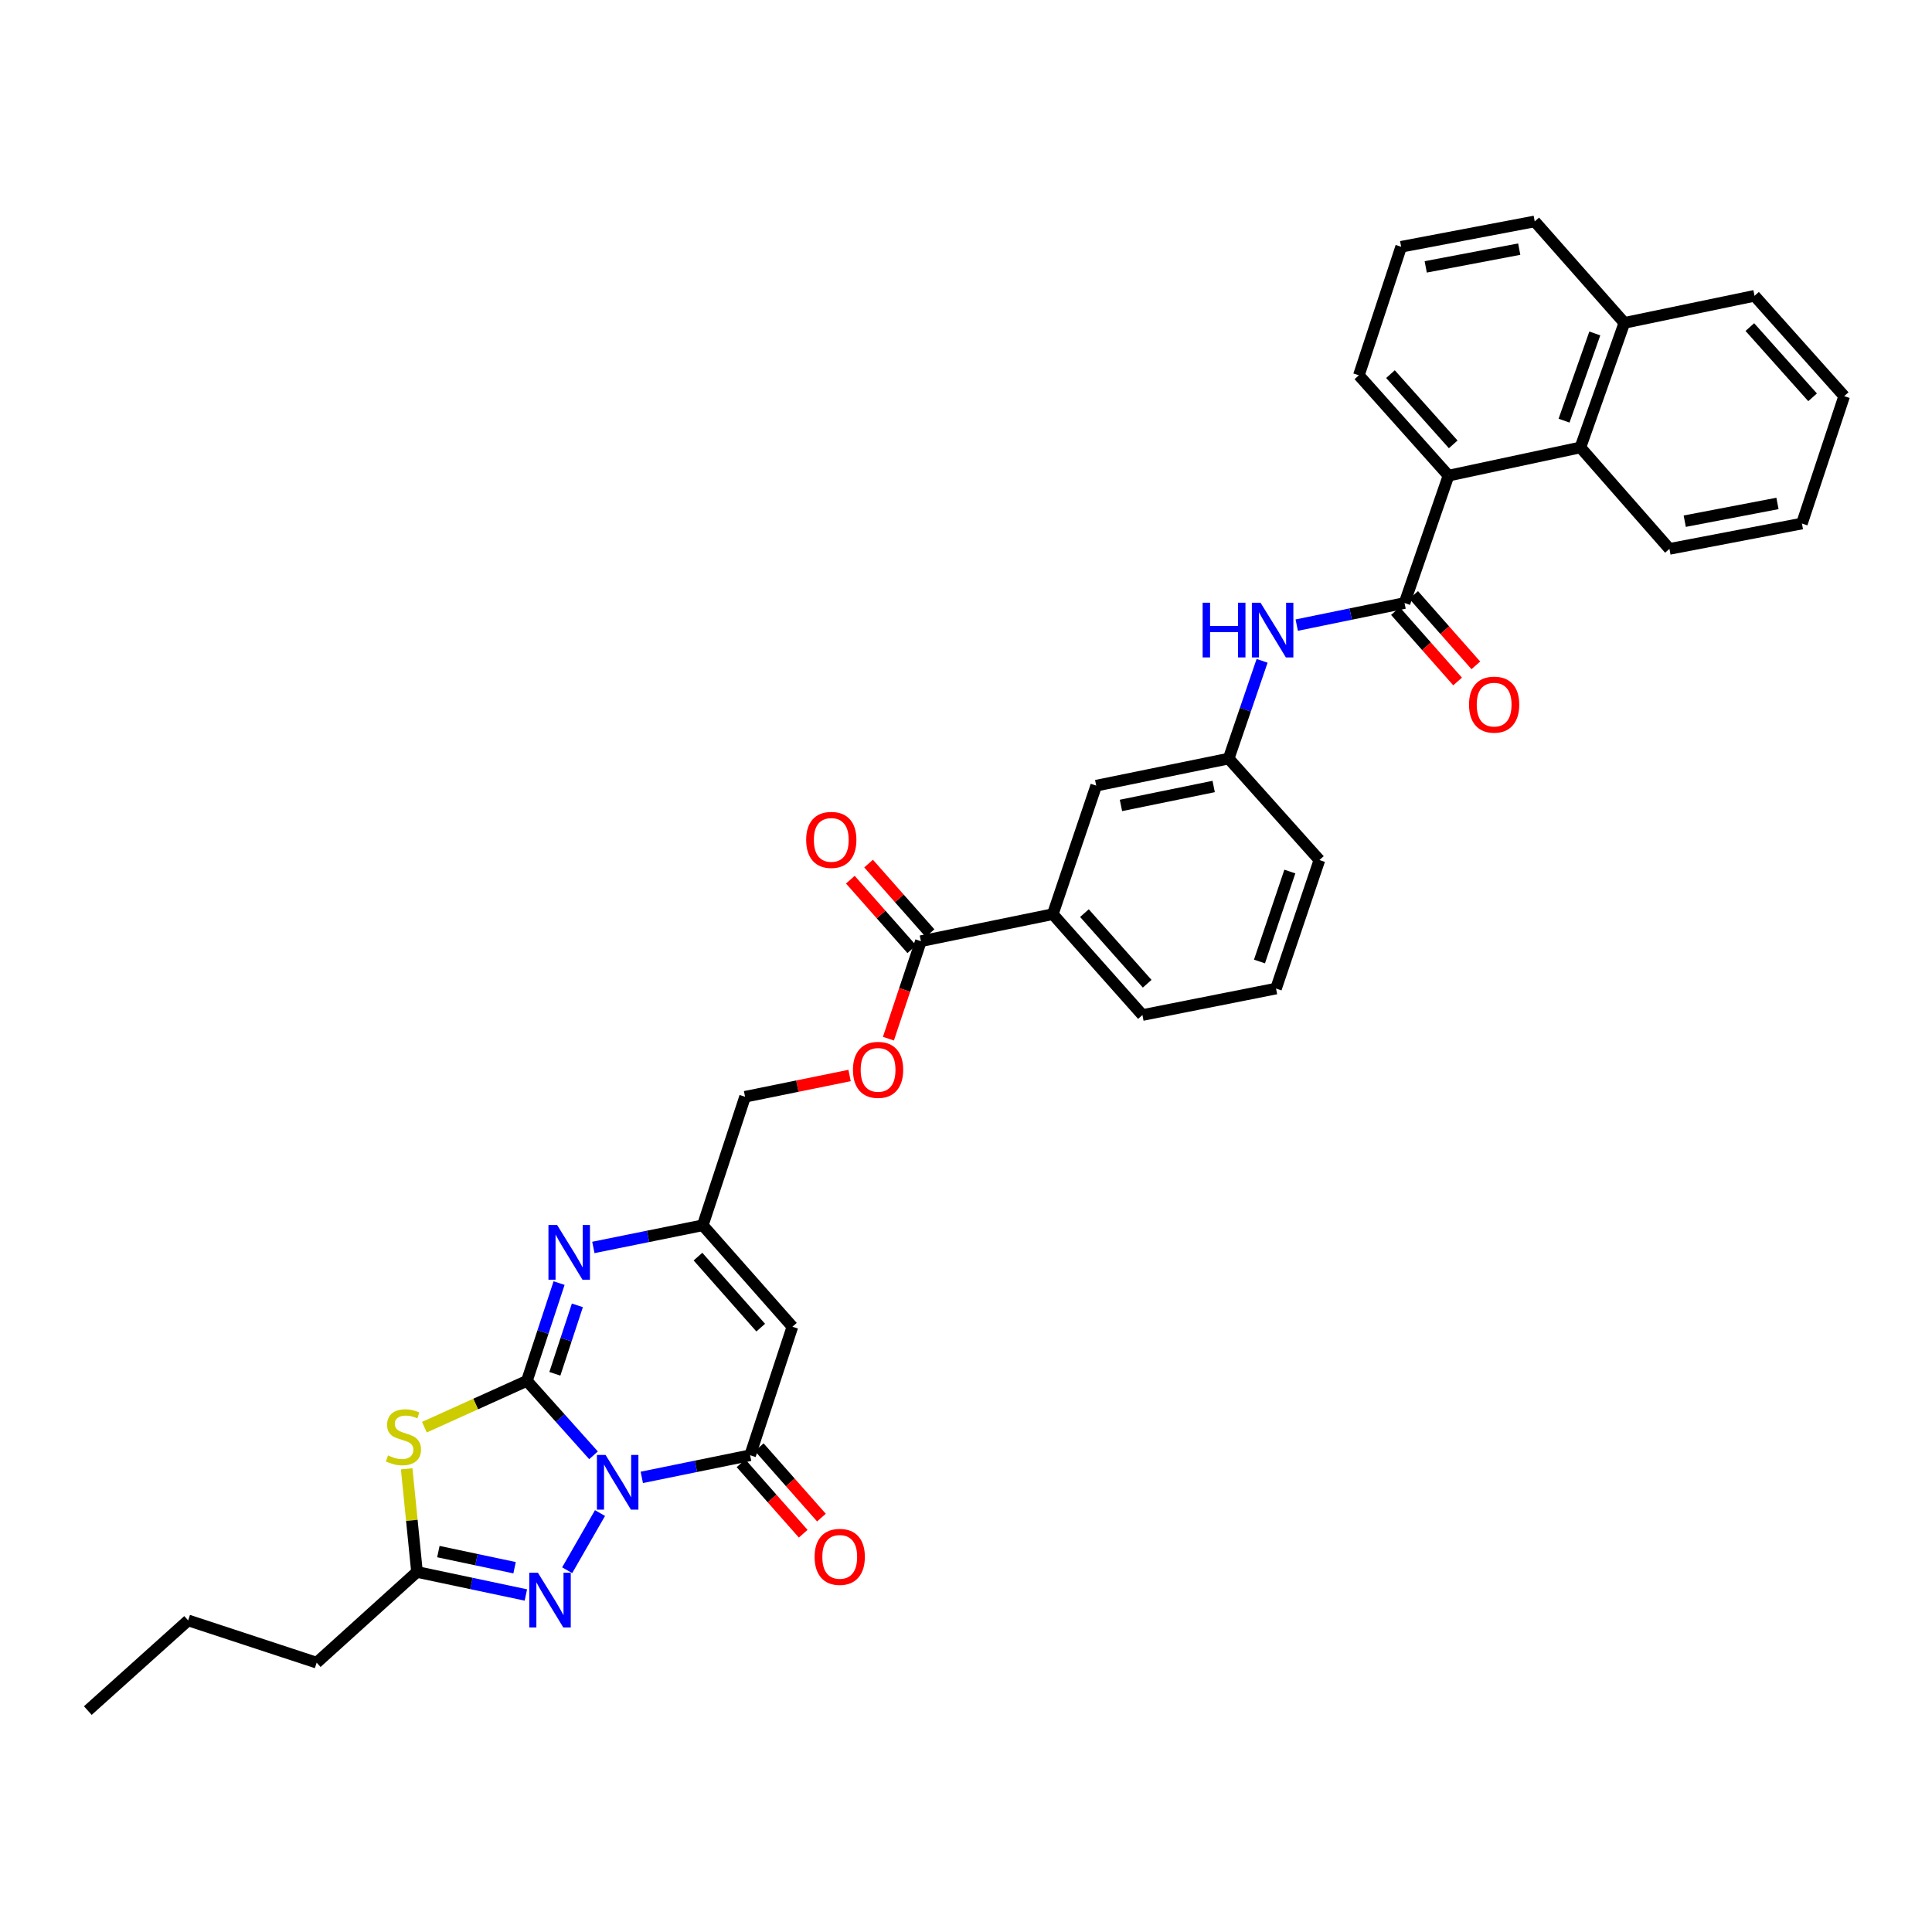 <?xml version='1.0' encoding='iso-8859-1'?>
<svg version='1.1' baseProfile='full'
              xmlns='http://www.w3.org/2000/svg'
                      xmlns:rdkit='http://www.rdkit.org/xml'
                      xmlns:xlink='http://www.w3.org/1999/xlink'
                  xml:space='preserve'
width='1000px' height='1000px' viewBox='0 0 1000 1000'>
<!-- END OF HEADER -->
<rect style='opacity:1.0;fill:#FFFFFF;stroke:none' width='1000' height='1000' x='0' y='0'> </rect>
<path class='bond-0' d='M 307.205,753.267 L 289.966,733.999' style='fill:none;fill-rule:evenodd;stroke:#0000FF;stroke-width:6px;stroke-linecap:butt;stroke-linejoin:miter;stroke-opacity:1' />
<path class='bond-0' d='M 289.966,733.999 L 272.727,714.732' style='fill:none;fill-rule:evenodd;stroke:#000000;stroke-width:6px;stroke-linecap:butt;stroke-linejoin:miter;stroke-opacity:1' />
<path class='bond-2' d='M 332.195,764.688 L 360.231,758.962' style='fill:none;fill-rule:evenodd;stroke:#0000FF;stroke-width:6px;stroke-linecap:butt;stroke-linejoin:miter;stroke-opacity:1' />
<path class='bond-2' d='M 360.231,758.962 L 388.267,753.236' style='fill:none;fill-rule:evenodd;stroke:#000000;stroke-width:6px;stroke-linecap:butt;stroke-linejoin:miter;stroke-opacity:1' />
<path class='bond-3' d='M 310.563,783.157 L 293.566,812.749' style='fill:none;fill-rule:evenodd;stroke:#0000FF;stroke-width:6px;stroke-linecap:butt;stroke-linejoin:miter;stroke-opacity:1' />
<path class='bond-1' d='M 272.727,714.732 L 246.197,726.721' style='fill:none;fill-rule:evenodd;stroke:#000000;stroke-width:6px;stroke-linecap:butt;stroke-linejoin:miter;stroke-opacity:1' />
<path class='bond-1' d='M 246.197,726.721 L 219.667,738.711' style='fill:none;fill-rule:evenodd;stroke:#CCCC00;stroke-width:6px;stroke-linecap:butt;stroke-linejoin:miter;stroke-opacity:1' />
<path class='bond-4' d='M 272.727,714.732 L 281.055,689.425' style='fill:none;fill-rule:evenodd;stroke:#000000;stroke-width:6px;stroke-linecap:butt;stroke-linejoin:miter;stroke-opacity:1' />
<path class='bond-4' d='M 281.055,689.425 L 289.382,664.118' style='fill:none;fill-rule:evenodd;stroke:#0000FF;stroke-width:6px;stroke-linecap:butt;stroke-linejoin:miter;stroke-opacity:1' />
<path class='bond-4' d='M 287.191,711.077 L 293.02,693.362' style='fill:none;fill-rule:evenodd;stroke:#000000;stroke-width:6px;stroke-linecap:butt;stroke-linejoin:miter;stroke-opacity:1' />
<path class='bond-4' d='M 293.02,693.362 L 298.849,675.648' style='fill:none;fill-rule:evenodd;stroke:#0000FF;stroke-width:6px;stroke-linecap:butt;stroke-linejoin:miter;stroke-opacity:1' />
<path class='bond-35' d='M 210.498,760.246 L 213.169,786.942' style='fill:none;fill-rule:evenodd;stroke:#CCCC00;stroke-width:6px;stroke-linecap:butt;stroke-linejoin:miter;stroke-opacity:1' />
<path class='bond-35' d='M 213.169,786.942 L 215.839,813.637' style='fill:none;fill-rule:evenodd;stroke:#000000;stroke-width:6px;stroke-linecap:butt;stroke-linejoin:miter;stroke-opacity:1' />
<path class='bond-5' d='M 388.267,753.236 L 410.143,686.718' style='fill:none;fill-rule:evenodd;stroke:#000000;stroke-width:6px;stroke-linecap:butt;stroke-linejoin:miter;stroke-opacity:1' />
<path class='bond-14' d='M 383.546,757.405 L 399.638,775.627' style='fill:none;fill-rule:evenodd;stroke:#000000;stroke-width:6px;stroke-linecap:butt;stroke-linejoin:miter;stroke-opacity:1' />
<path class='bond-14' d='M 399.638,775.627 L 415.73,793.848' style='fill:none;fill-rule:evenodd;stroke:#FF0000;stroke-width:6px;stroke-linecap:butt;stroke-linejoin:miter;stroke-opacity:1' />
<path class='bond-14' d='M 392.988,749.067 L 409.08,767.288' style='fill:none;fill-rule:evenodd;stroke:#000000;stroke-width:6px;stroke-linecap:butt;stroke-linejoin:miter;stroke-opacity:1' />
<path class='bond-14' d='M 409.08,767.288 L 425.172,785.51' style='fill:none;fill-rule:evenodd;stroke:#FF0000;stroke-width:6px;stroke-linecap:butt;stroke-linejoin:miter;stroke-opacity:1' />
<path class='bond-7' d='M 272.188,825.562 L 244.013,819.6' style='fill:none;fill-rule:evenodd;stroke:#0000FF;stroke-width:6px;stroke-linecap:butt;stroke-linejoin:miter;stroke-opacity:1' />
<path class='bond-7' d='M 244.013,819.6 L 215.839,813.637' style='fill:none;fill-rule:evenodd;stroke:#000000;stroke-width:6px;stroke-linecap:butt;stroke-linejoin:miter;stroke-opacity:1' />
<path class='bond-7' d='M 266.344,811.45 L 246.622,807.276' style='fill:none;fill-rule:evenodd;stroke:#0000FF;stroke-width:6px;stroke-linecap:butt;stroke-linejoin:miter;stroke-opacity:1' />
<path class='bond-7' d='M 246.622,807.276 L 226.899,803.102' style='fill:none;fill-rule:evenodd;stroke:#000000;stroke-width:6px;stroke-linecap:butt;stroke-linejoin:miter;stroke-opacity:1' />
<path class='bond-36' d='M 307.121,645.675 L 335.437,639.939' style='fill:none;fill-rule:evenodd;stroke:#0000FF;stroke-width:6px;stroke-linecap:butt;stroke-linejoin:miter;stroke-opacity:1' />
<path class='bond-36' d='M 335.437,639.939 L 363.753,634.204' style='fill:none;fill-rule:evenodd;stroke:#000000;stroke-width:6px;stroke-linecap:butt;stroke-linejoin:miter;stroke-opacity:1' />
<path class='bond-8' d='M 410.143,686.718 L 363.753,634.204' style='fill:none;fill-rule:evenodd;stroke:#000000;stroke-width:6px;stroke-linecap:butt;stroke-linejoin:miter;stroke-opacity:1' />
<path class='bond-8' d='M 393.744,687.181 L 361.271,650.421' style='fill:none;fill-rule:evenodd;stroke:#000000;stroke-width:6px;stroke-linecap:butt;stroke-linejoin:miter;stroke-opacity:1' />
<path class='bond-6' d='M 726.986,312.12 L 699.086,317.842' style='fill:none;fill-rule:evenodd;stroke:#000000;stroke-width:6px;stroke-linecap:butt;stroke-linejoin:miter;stroke-opacity:1' />
<path class='bond-6' d='M 699.086,317.842 L 671.187,323.563' style='fill:none;fill-rule:evenodd;stroke:#0000FF;stroke-width:6px;stroke-linecap:butt;stroke-linejoin:miter;stroke-opacity:1' />
<path class='bond-9' d='M 726.986,312.12 L 749.744,246.183' style='fill:none;fill-rule:evenodd;stroke:#000000;stroke-width:6px;stroke-linecap:butt;stroke-linejoin:miter;stroke-opacity:1' />
<path class='bond-16' d='M 722.265,316.289 L 738.357,334.511' style='fill:none;fill-rule:evenodd;stroke:#000000;stroke-width:6px;stroke-linecap:butt;stroke-linejoin:miter;stroke-opacity:1' />
<path class='bond-16' d='M 738.357,334.511 L 754.449,352.732' style='fill:none;fill-rule:evenodd;stroke:#FF0000;stroke-width:6px;stroke-linecap:butt;stroke-linejoin:miter;stroke-opacity:1' />
<path class='bond-16' d='M 731.707,307.951 L 747.799,326.172' style='fill:none;fill-rule:evenodd;stroke:#000000;stroke-width:6px;stroke-linecap:butt;stroke-linejoin:miter;stroke-opacity:1' />
<path class='bond-16' d='M 747.799,326.172 L 763.89,344.394' style='fill:none;fill-rule:evenodd;stroke:#FF0000;stroke-width:6px;stroke-linecap:butt;stroke-linejoin:miter;stroke-opacity:1' />
<path class='bond-23' d='M 215.839,813.637 L 163.906,860.595' style='fill:none;fill-rule:evenodd;stroke:#000000;stroke-width:6px;stroke-linecap:butt;stroke-linejoin:miter;stroke-opacity:1' />
<path class='bond-20' d='M 363.753,634.204 L 385.643,567.686' style='fill:none;fill-rule:evenodd;stroke:#000000;stroke-width:6px;stroke-linecap:butt;stroke-linejoin:miter;stroke-opacity:1' />
<path class='bond-12' d='M 749.744,246.183 L 818.011,231.592' style='fill:none;fill-rule:evenodd;stroke:#000000;stroke-width:6px;stroke-linecap:butt;stroke-linejoin:miter;stroke-opacity:1' />
<path class='bond-22' d='M 749.744,246.183 L 703.353,194.25' style='fill:none;fill-rule:evenodd;stroke:#000000;stroke-width:6px;stroke-linecap:butt;stroke-linejoin:miter;stroke-opacity:1' />
<path class='bond-22' d='M 752.18,230.001 L 719.706,193.648' style='fill:none;fill-rule:evenodd;stroke:#000000;stroke-width:6px;stroke-linecap:butt;stroke-linejoin:miter;stroke-opacity:1' />
<path class='bond-10' d='M 476.661,487.158 L 468.255,512.381' style='fill:none;fill-rule:evenodd;stroke:#000000;stroke-width:6px;stroke-linecap:butt;stroke-linejoin:miter;stroke-opacity:1' />
<path class='bond-10' d='M 468.255,512.381 L 459.848,537.603' style='fill:none;fill-rule:evenodd;stroke:#FF0000;stroke-width:6px;stroke-linecap:butt;stroke-linejoin:miter;stroke-opacity:1' />
<path class='bond-13' d='M 476.661,487.158 L 544.928,473.169' style='fill:none;fill-rule:evenodd;stroke:#000000;stroke-width:6px;stroke-linecap:butt;stroke-linejoin:miter;stroke-opacity:1' />
<path class='bond-19' d='M 481.381,482.988 L 465.479,464.987' style='fill:none;fill-rule:evenodd;stroke:#000000;stroke-width:6px;stroke-linecap:butt;stroke-linejoin:miter;stroke-opacity:1' />
<path class='bond-19' d='M 465.479,464.987 L 449.577,446.986' style='fill:none;fill-rule:evenodd;stroke:#FF0000;stroke-width:6px;stroke-linecap:butt;stroke-linejoin:miter;stroke-opacity:1' />
<path class='bond-19' d='M 471.941,491.328 L 456.039,473.327' style='fill:none;fill-rule:evenodd;stroke:#000000;stroke-width:6px;stroke-linecap:butt;stroke-linejoin:miter;stroke-opacity:1' />
<path class='bond-19' d='M 456.039,473.327 L 440.136,455.326' style='fill:none;fill-rule:evenodd;stroke:#FF0000;stroke-width:6px;stroke-linecap:butt;stroke-linejoin:miter;stroke-opacity:1' />
<path class='bond-11' d='M 653.26,342.041 L 644.607,367.341' style='fill:none;fill-rule:evenodd;stroke:#0000FF;stroke-width:6px;stroke-linecap:butt;stroke-linejoin:miter;stroke-opacity:1' />
<path class='bond-11' d='M 644.607,367.341 L 635.954,392.641' style='fill:none;fill-rule:evenodd;stroke:#000000;stroke-width:6px;stroke-linecap:butt;stroke-linejoin:miter;stroke-opacity:1' />
<path class='bond-21' d='M 818.011,231.592 L 840.762,167.118' style='fill:none;fill-rule:evenodd;stroke:#000000;stroke-width:6px;stroke-linecap:butt;stroke-linejoin:miter;stroke-opacity:1' />
<path class='bond-21' d='M 809.545,217.729 L 825.471,172.597' style='fill:none;fill-rule:evenodd;stroke:#000000;stroke-width:6px;stroke-linecap:butt;stroke-linejoin:miter;stroke-opacity:1' />
<path class='bond-25' d='M 818.011,231.592 L 864.101,284.106' style='fill:none;fill-rule:evenodd;stroke:#000000;stroke-width:6px;stroke-linecap:butt;stroke-linejoin:miter;stroke-opacity:1' />
<path class='bond-18' d='M 544.928,473.169 L 567.399,406.651' style='fill:none;fill-rule:evenodd;stroke:#000000;stroke-width:6px;stroke-linecap:butt;stroke-linejoin:miter;stroke-opacity:1' />
<path class='bond-24' d='M 544.928,473.169 L 591.319,525.382' style='fill:none;fill-rule:evenodd;stroke:#000000;stroke-width:6px;stroke-linecap:butt;stroke-linejoin:miter;stroke-opacity:1' />
<path class='bond-24' d='M 561.304,472.634 L 593.777,509.184' style='fill:none;fill-rule:evenodd;stroke:#000000;stroke-width:6px;stroke-linecap:butt;stroke-linejoin:miter;stroke-opacity:1' />
<path class='bond-15' d='M 439.734,556.679 L 412.689,562.183' style='fill:none;fill-rule:evenodd;stroke:#FF0000;stroke-width:6px;stroke-linecap:butt;stroke-linejoin:miter;stroke-opacity:1' />
<path class='bond-15' d='M 412.689,562.183 L 385.643,567.686' style='fill:none;fill-rule:evenodd;stroke:#000000;stroke-width:6px;stroke-linecap:butt;stroke-linejoin:miter;stroke-opacity:1' />
<path class='bond-17' d='M 635.954,392.641 L 567.399,406.651' style='fill:none;fill-rule:evenodd;stroke:#000000;stroke-width:6px;stroke-linecap:butt;stroke-linejoin:miter;stroke-opacity:1' />
<path class='bond-17' d='M 628.193,407.084 L 580.205,416.891' style='fill:none;fill-rule:evenodd;stroke:#000000;stroke-width:6px;stroke-linecap:butt;stroke-linejoin:miter;stroke-opacity:1' />
<path class='bond-37' d='M 635.954,392.641 L 682.925,445.155' style='fill:none;fill-rule:evenodd;stroke:#000000;stroke-width:6px;stroke-linecap:butt;stroke-linejoin:miter;stroke-opacity:1' />
<path class='bond-30' d='M 840.762,167.118 L 908.148,153.114' style='fill:none;fill-rule:evenodd;stroke:#000000;stroke-width:6px;stroke-linecap:butt;stroke-linejoin:miter;stroke-opacity:1' />
<path class='bond-38' d='M 840.762,167.118 L 794.371,114.604' style='fill:none;fill-rule:evenodd;stroke:#000000;stroke-width:6px;stroke-linecap:butt;stroke-linejoin:miter;stroke-opacity:1' />
<path class='bond-26' d='M 703.353,194.25 L 725.229,127.732' style='fill:none;fill-rule:evenodd;stroke:#000000;stroke-width:6px;stroke-linecap:butt;stroke-linejoin:miter;stroke-opacity:1' />
<path class='bond-31' d='M 163.906,860.595 L 97.388,838.719' style='fill:none;fill-rule:evenodd;stroke:#000000;stroke-width:6px;stroke-linecap:butt;stroke-linejoin:miter;stroke-opacity:1' />
<path class='bond-27' d='M 591.319,525.382 L 660.468,511.673' style='fill:none;fill-rule:evenodd;stroke:#000000;stroke-width:6px;stroke-linecap:butt;stroke-linejoin:miter;stroke-opacity:1' />
<path class='bond-32' d='M 864.101,284.106 L 932.669,270.985' style='fill:none;fill-rule:evenodd;stroke:#000000;stroke-width:6px;stroke-linecap:butt;stroke-linejoin:miter;stroke-opacity:1' />
<path class='bond-32' d='M 872.019,269.766 L 920.016,260.581' style='fill:none;fill-rule:evenodd;stroke:#000000;stroke-width:6px;stroke-linecap:butt;stroke-linejoin:miter;stroke-opacity:1' />
<path class='bond-29' d='M 725.229,127.732 L 794.371,114.604' style='fill:none;fill-rule:evenodd;stroke:#000000;stroke-width:6px;stroke-linecap:butt;stroke-linejoin:miter;stroke-opacity:1' />
<path class='bond-29' d='M 737.95,138.138 L 786.35,128.948' style='fill:none;fill-rule:evenodd;stroke:#000000;stroke-width:6px;stroke-linecap:butt;stroke-linejoin:miter;stroke-opacity:1' />
<path class='bond-28' d='M 660.468,511.673 L 682.925,445.155' style='fill:none;fill-rule:evenodd;stroke:#000000;stroke-width:6px;stroke-linecap:butt;stroke-linejoin:miter;stroke-opacity:1' />
<path class='bond-28' d='M 651.902,497.666 L 667.622,451.104' style='fill:none;fill-rule:evenodd;stroke:#000000;stroke-width:6px;stroke-linecap:butt;stroke-linejoin:miter;stroke-opacity:1' />
<path class='bond-39' d='M 908.148,153.114 L 954.545,205.048' style='fill:none;fill-rule:evenodd;stroke:#000000;stroke-width:6px;stroke-linecap:butt;stroke-linejoin:miter;stroke-opacity:1' />
<path class='bond-39' d='M 905.713,169.297 L 938.192,205.65' style='fill:none;fill-rule:evenodd;stroke:#000000;stroke-width:6px;stroke-linecap:butt;stroke-linejoin:miter;stroke-opacity:1' />
<path class='bond-33' d='M 97.388,838.719 L 45.455,885.396' style='fill:none;fill-rule:evenodd;stroke:#000000;stroke-width:6px;stroke-linecap:butt;stroke-linejoin:miter;stroke-opacity:1' />
<path class='bond-34' d='M 932.669,270.985 L 954.545,205.048' style='fill:none;fill-rule:evenodd;stroke:#000000;stroke-width:6px;stroke-linecap:butt;stroke-linejoin:miter;stroke-opacity:1' />
<path  class='atom-0' d='M 313.446 753.079
L 322.726 768.079
Q 323.646 769.559, 325.126 772.239
Q 326.606 774.919, 326.686 775.079
L 326.686 753.079
L 330.446 753.079
L 330.446 781.399
L 326.566 781.399
L 316.606 764.999
Q 315.446 763.079, 314.206 760.879
Q 313.006 758.679, 312.646 757.999
L 312.646 781.399
L 308.966 781.399
L 308.966 753.079
L 313.446 753.079
' fill='#0000FF'/>
<path  class='atom-2' d='M 200.834 753.326
Q 201.154 753.446, 202.474 754.006
Q 203.794 754.566, 205.234 754.926
Q 206.714 755.246, 208.154 755.246
Q 210.834 755.246, 212.394 753.966
Q 213.954 752.646, 213.954 750.366
Q 213.954 748.806, 213.154 747.846
Q 212.394 746.886, 211.194 746.366
Q 209.994 745.846, 207.994 745.246
Q 205.474 744.486, 203.954 743.766
Q 202.474 743.046, 201.394 741.526
Q 200.354 740.006, 200.354 737.446
Q 200.354 733.886, 202.754 731.686
Q 205.194 729.486, 209.994 729.486
Q 213.274 729.486, 216.994 731.046
L 216.074 734.126
Q 212.674 732.726, 210.114 732.726
Q 207.354 732.726, 205.834 733.886
Q 204.314 735.006, 204.354 736.966
Q 204.354 738.486, 205.114 739.406
Q 205.914 740.326, 207.034 740.846
Q 208.194 741.366, 210.114 741.966
Q 212.674 742.766, 214.194 743.566
Q 215.714 744.366, 216.794 746.006
Q 217.914 747.606, 217.914 750.366
Q 217.914 754.286, 215.274 756.406
Q 212.674 758.486, 208.314 758.486
Q 205.794 758.486, 203.874 757.926
Q 201.994 757.406, 199.754 756.486
L 200.834 753.326
' fill='#CCCC00'/>
<path  class='atom-4' d='M 278.427 814.047
L 287.707 829.047
Q 288.627 830.527, 290.107 833.207
Q 291.587 835.887, 291.667 836.047
L 291.667 814.047
L 295.427 814.047
L 295.427 842.367
L 291.547 842.367
L 281.587 825.967
Q 280.427 824.047, 279.187 821.847
Q 277.987 819.647, 277.627 818.967
L 277.627 842.367
L 273.947 842.367
L 273.947 814.047
L 278.427 814.047
' fill='#0000FF'/>
<path  class='atom-5' d='M 288.358 634.047
L 297.638 649.047
Q 298.558 650.527, 300.038 653.207
Q 301.518 655.887, 301.598 656.047
L 301.598 634.047
L 305.358 634.047
L 305.358 662.367
L 301.478 662.367
L 291.518 645.967
Q 290.358 644.047, 289.118 641.847
Q 287.918 639.647, 287.558 638.967
L 287.558 662.367
L 283.878 662.367
L 283.878 634.047
L 288.358 634.047
' fill='#0000FF'/>
<path  class='atom-12' d='M 622.485 311.963
L 626.325 311.963
L 626.325 324.003
L 640.805 324.003
L 640.805 311.963
L 644.645 311.963
L 644.645 340.283
L 640.805 340.283
L 640.805 327.203
L 626.325 327.203
L 626.325 340.283
L 622.485 340.283
L 622.485 311.963
' fill='#0000FF'/>
<path  class='atom-12' d='M 652.445 311.963
L 661.725 326.963
Q 662.645 328.443, 664.125 331.123
Q 665.605 333.803, 665.685 333.963
L 665.685 311.963
L 669.445 311.963
L 669.445 340.283
L 665.565 340.283
L 655.605 323.883
Q 654.445 321.963, 653.205 319.763
Q 652.005 317.563, 651.645 316.883
L 651.645 340.283
L 647.965 340.283
L 647.965 311.963
L 652.445 311.963
' fill='#0000FF'/>
<path  class='atom-15' d='M 421.644 805.83
Q 421.644 799.03, 425.004 795.23
Q 428.364 791.43, 434.644 791.43
Q 440.924 791.43, 444.284 795.23
Q 447.644 799.03, 447.644 805.83
Q 447.644 812.71, 444.244 816.63
Q 440.844 820.51, 434.644 820.51
Q 428.404 820.51, 425.004 816.63
Q 421.644 812.75, 421.644 805.83
M 434.644 817.31
Q 438.964 817.31, 441.284 814.43
Q 443.644 811.51, 443.644 805.83
Q 443.644 800.27, 441.284 797.47
Q 438.964 794.63, 434.644 794.63
Q 430.324 794.63, 427.964 797.43
Q 425.644 800.23, 425.644 805.83
Q 425.644 811.55, 427.964 814.43
Q 430.324 817.31, 434.644 817.31
' fill='#FF0000'/>
<path  class='atom-16' d='M 441.491 553.756
Q 441.491 546.956, 444.851 543.156
Q 448.211 539.356, 454.491 539.356
Q 460.771 539.356, 464.131 543.156
Q 467.491 546.956, 467.491 553.756
Q 467.491 560.636, 464.091 564.556
Q 460.691 568.436, 454.491 568.436
Q 448.251 568.436, 444.851 564.556
Q 441.491 560.676, 441.491 553.756
M 454.491 565.236
Q 458.811 565.236, 461.131 562.356
Q 463.491 559.436, 463.491 553.756
Q 463.491 548.196, 461.131 545.396
Q 458.811 542.556, 454.491 542.556
Q 450.171 542.556, 447.811 545.356
Q 445.491 548.156, 445.491 553.756
Q 445.491 559.476, 447.811 562.356
Q 450.171 565.236, 454.491 565.236
' fill='#FF0000'/>
<path  class='atom-17' d='M 760.363 364.714
Q 760.363 357.914, 763.723 354.114
Q 767.083 350.314, 773.363 350.314
Q 779.643 350.314, 783.003 354.114
Q 786.363 357.914, 786.363 364.714
Q 786.363 371.594, 782.963 375.514
Q 779.563 379.394, 773.363 379.394
Q 767.123 379.394, 763.723 375.514
Q 760.363 371.634, 760.363 364.714
M 773.363 376.194
Q 777.683 376.194, 780.003 373.314
Q 782.363 370.394, 782.363 364.714
Q 782.363 359.154, 780.003 356.354
Q 777.683 353.514, 773.363 353.514
Q 769.043 353.514, 766.683 356.314
Q 764.363 359.114, 764.363 364.714
Q 764.363 370.434, 766.683 373.314
Q 769.043 376.194, 773.363 376.194
' fill='#FF0000'/>
<path  class='atom-20' d='M 417.27 434.724
Q 417.27 427.924, 420.63 424.124
Q 423.99 420.324, 430.27 420.324
Q 436.55 420.324, 439.91 424.124
Q 443.27 427.924, 443.27 434.724
Q 443.27 441.604, 439.87 445.524
Q 436.47 449.404, 430.27 449.404
Q 424.03 449.404, 420.63 445.524
Q 417.27 441.644, 417.27 434.724
M 430.27 446.204
Q 434.59 446.204, 436.91 443.324
Q 439.27 440.404, 439.27 434.724
Q 439.27 429.164, 436.91 426.364
Q 434.59 423.524, 430.27 423.524
Q 425.95 423.524, 423.59 426.324
Q 421.27 429.124, 421.27 434.724
Q 421.27 440.444, 423.59 443.324
Q 425.95 446.204, 430.27 446.204
' fill='#FF0000'/>
</svg>
